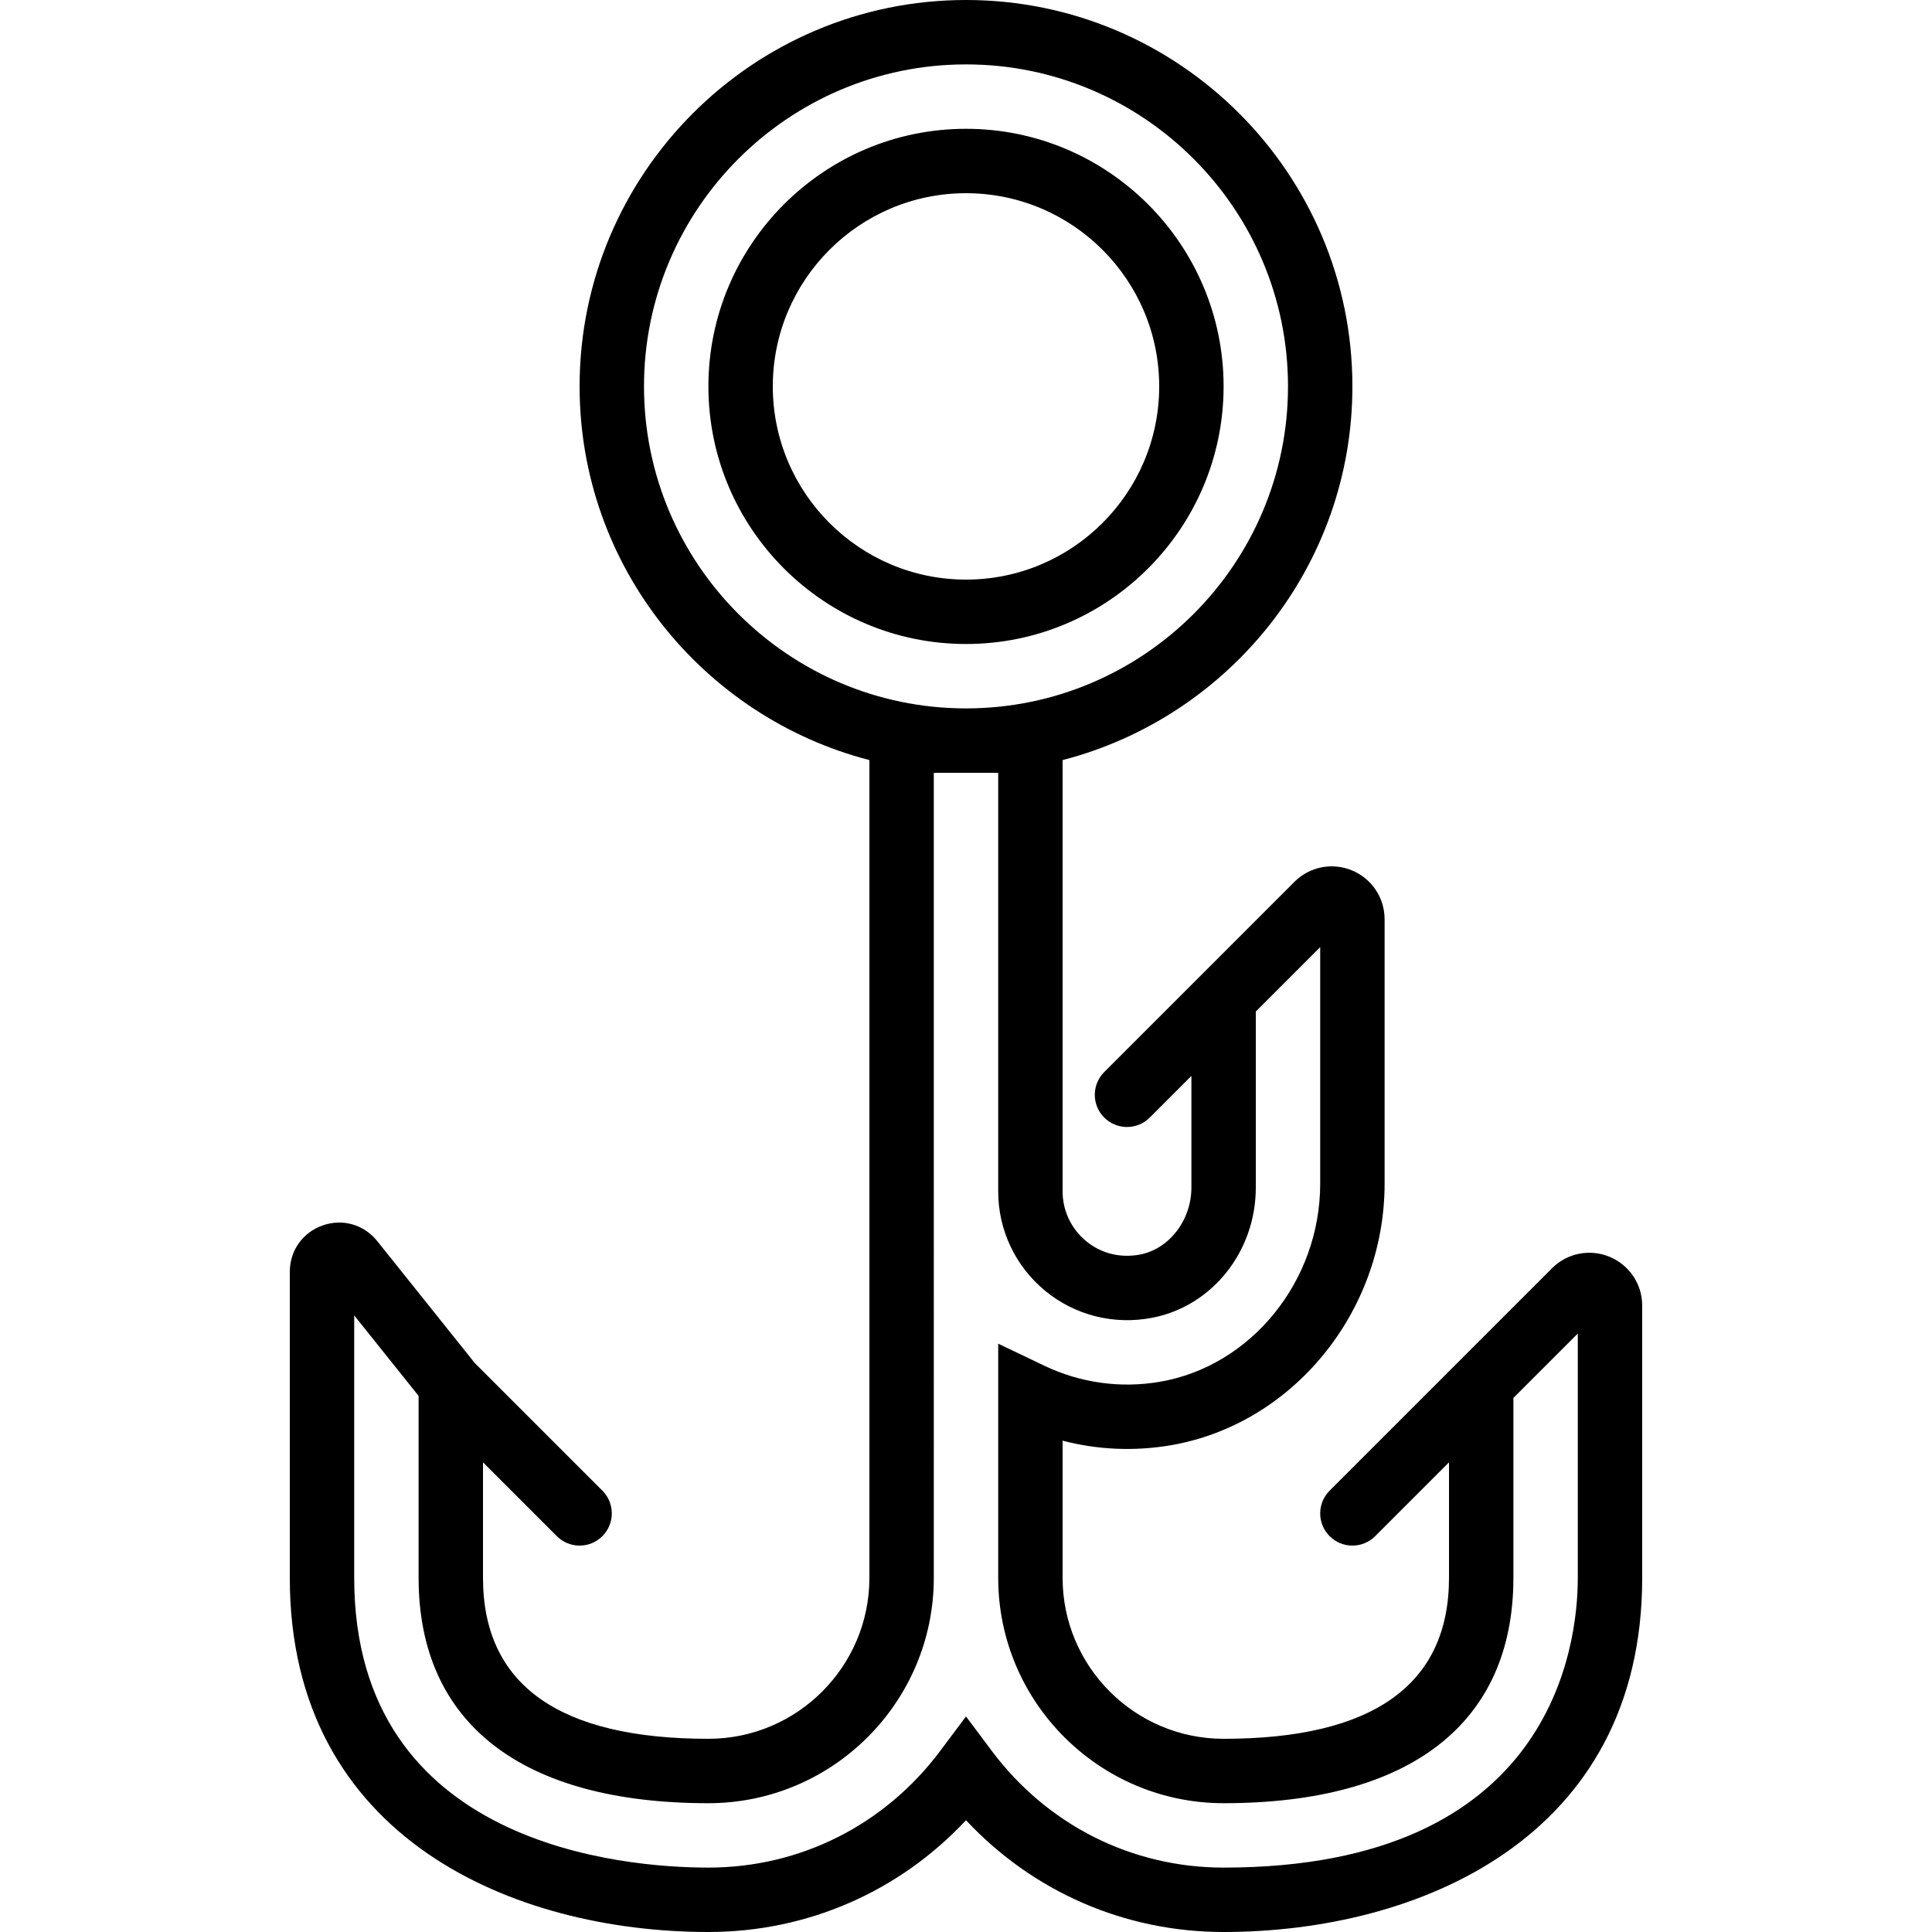 <?xml version="1.0" encoding="iso-8859-1"?>
<!-- Generator: Adobe Illustrator 19.0.0, SVG Export Plug-In . SVG Version: 6.00 Build 0)  -->
<svg version="1.1" id="Capa_1" xmlns="http://www.w3.org/2000/svg" xmlns:xlink="http://www.w3.org/1999/xlink" x="0px" y="0px"
	 viewBox="0 0 60 60" style="enable-background:new 0 0 60 60;" xml:space="preserve">
<g>
	<path d="M38,12c0-4.411-3.589-8-8-8s-8,3.589-8,8s3.589,8,8,8S38,16.411,38,12z M24,12c0-3.309,2.691-6,6-6s6,2.691,6,6
		s-2.691,6-6,6S24,15.309,24,12z"/>
	<path d="M49.987,39.031c-0.616-0.255-1.318-0.115-1.788,0.356l-2.906,2.906L45,42.586l-3.707,3.707
		c-0.391,0.391-0.391,1.023,0,1.414C41.488,47.902,41.744,48,42,48s0.512-0.098,0.707-0.293L45,45.414V49c0,3.318-2.355,5-7,5
		c-2.757,0-5-2.243-5-5v-4.259c1.087,0.285,2.222,0.334,3.347,0.145C40.14,44.242,43,40.749,43,36.76v-8.212
		c0-0.666-0.397-1.261-1.013-1.517c-0.616-0.255-1.318-0.115-1.788,0.356l-2.906,2.906L37,30.586l-2.707,2.707
		c-0.391,0.391-0.391,1.023,0,1.414C34.488,34.902,34.744,35,35,35s0.512-0.098,0.707-0.293L37,33.414v3.468
		c0,1.008-0.685,1.902-1.593,2.079c-0.61,0.115-1.207-0.029-1.677-0.417C33.266,38.161,33,37.599,33,37V23.605
		c5.167-1.337,9-6.026,9-11.605c0-6.617-5.383-12-12-12S18,5.383,18,12c0,5.579,3.833,10.268,9,11.605V49c0,2.757-2.243,5-5,5
		c-4.645,0-7-1.682-7-5v-3.586l2.293,2.293C17.488,47.902,17.744,48,18,48s0.512-0.098,0.707-0.293c0.391-0.391,0.391-1.023,0-1.414
		l-3.961-3.961l-3.03-3.788c-0.41-0.514-1.077-0.707-1.695-0.487C9.401,38.274,9,38.839,9,39.496V49c0,8.119,7.003,11,13,11
		c3.07,0,5.924-1.251,8-3.471C32.076,58.749,34.93,60,38,60c5.997,0,13-2.881,13-11v-8.452C51,39.882,50.603,39.287,49.987,39.031z
		 M20,12c0-5.514,4.486-10,10-10s10,4.486,10,10s-4.486,10-10,10S20,17.514,20,12z M49,49c0,2.111-0.793,9-11,9
		c-2.851,0-5.475-1.321-7.2-3.625L30,53.306l-0.8,1.069C27.475,56.679,24.851,58,22,58c-2.581,0-11-0.649-11-9v-8.149l2,2.5V49
		c0,4.514,3.196,7,9,7c3.86,0,7-3.14,7-7V24h2v13c0,1.198,0.531,2.323,1.458,3.087c0.926,0.763,2.142,1.069,3.331,0.836
		C37.649,40.562,39,38.862,39,36.882v-5.468l2-2v7.346c0,3.026-2.145,5.671-4.988,6.154c-1.22,0.207-2.46,0.034-3.581-0.501
		L31,41.729V49c0,3.86,3.14,7,7,7c5.804,0,9-2.486,9-7v-5.586l2-2V49z"/>
</g>
<g>
</g>
<g>
</g>
<g>
</g>
<g>
</g>
<g>
</g>
<g>
</g>
<g>
</g>
<g>
</g>
<g>
</g>
<g>
</g>
<g>
</g>
<g>
</g>
<g>
</g>
<g>
</g>
<g>
</g>
</svg>

